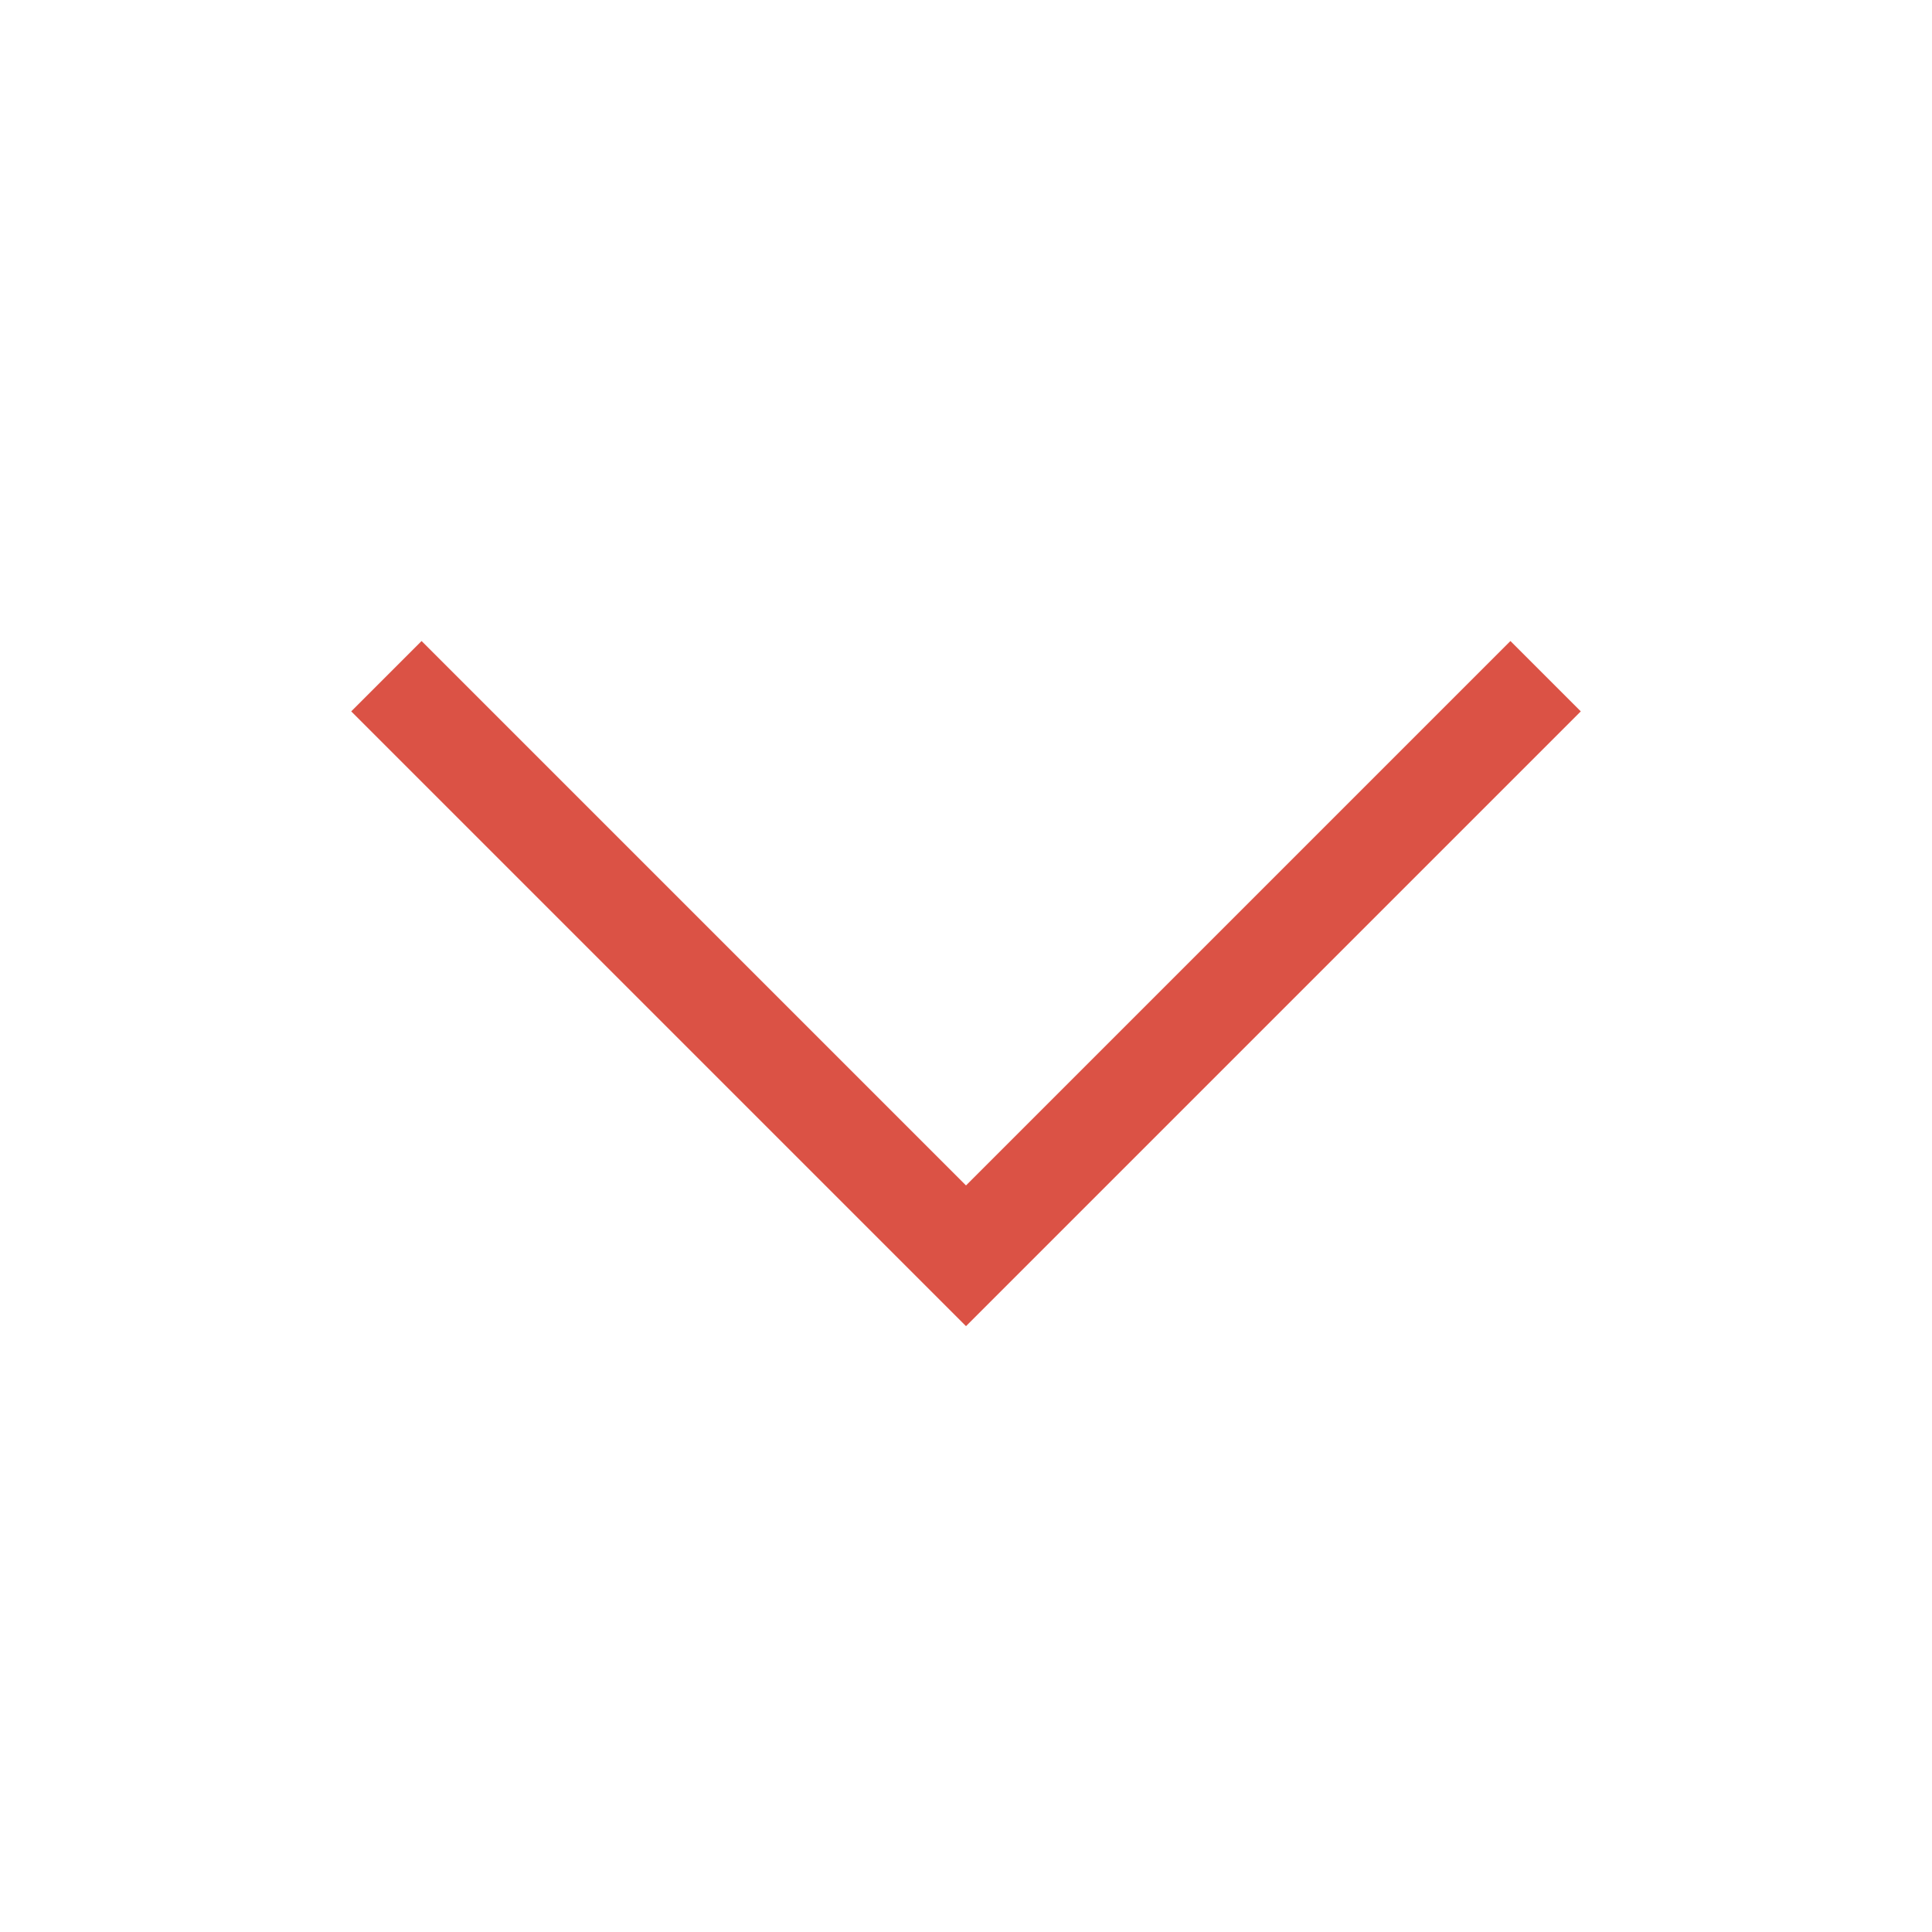 <svg xmlns:xlink="http://www.w3.org/1999/xlink" width="40" height="40" viewBox="0 0 20 20" xmlns="http://www.w3.org/2000/svg"><polyline fill="none" stroke="#DB5245" stroke-width="1.03px" points="16 7 10 13 4 7"></polyline></svg>